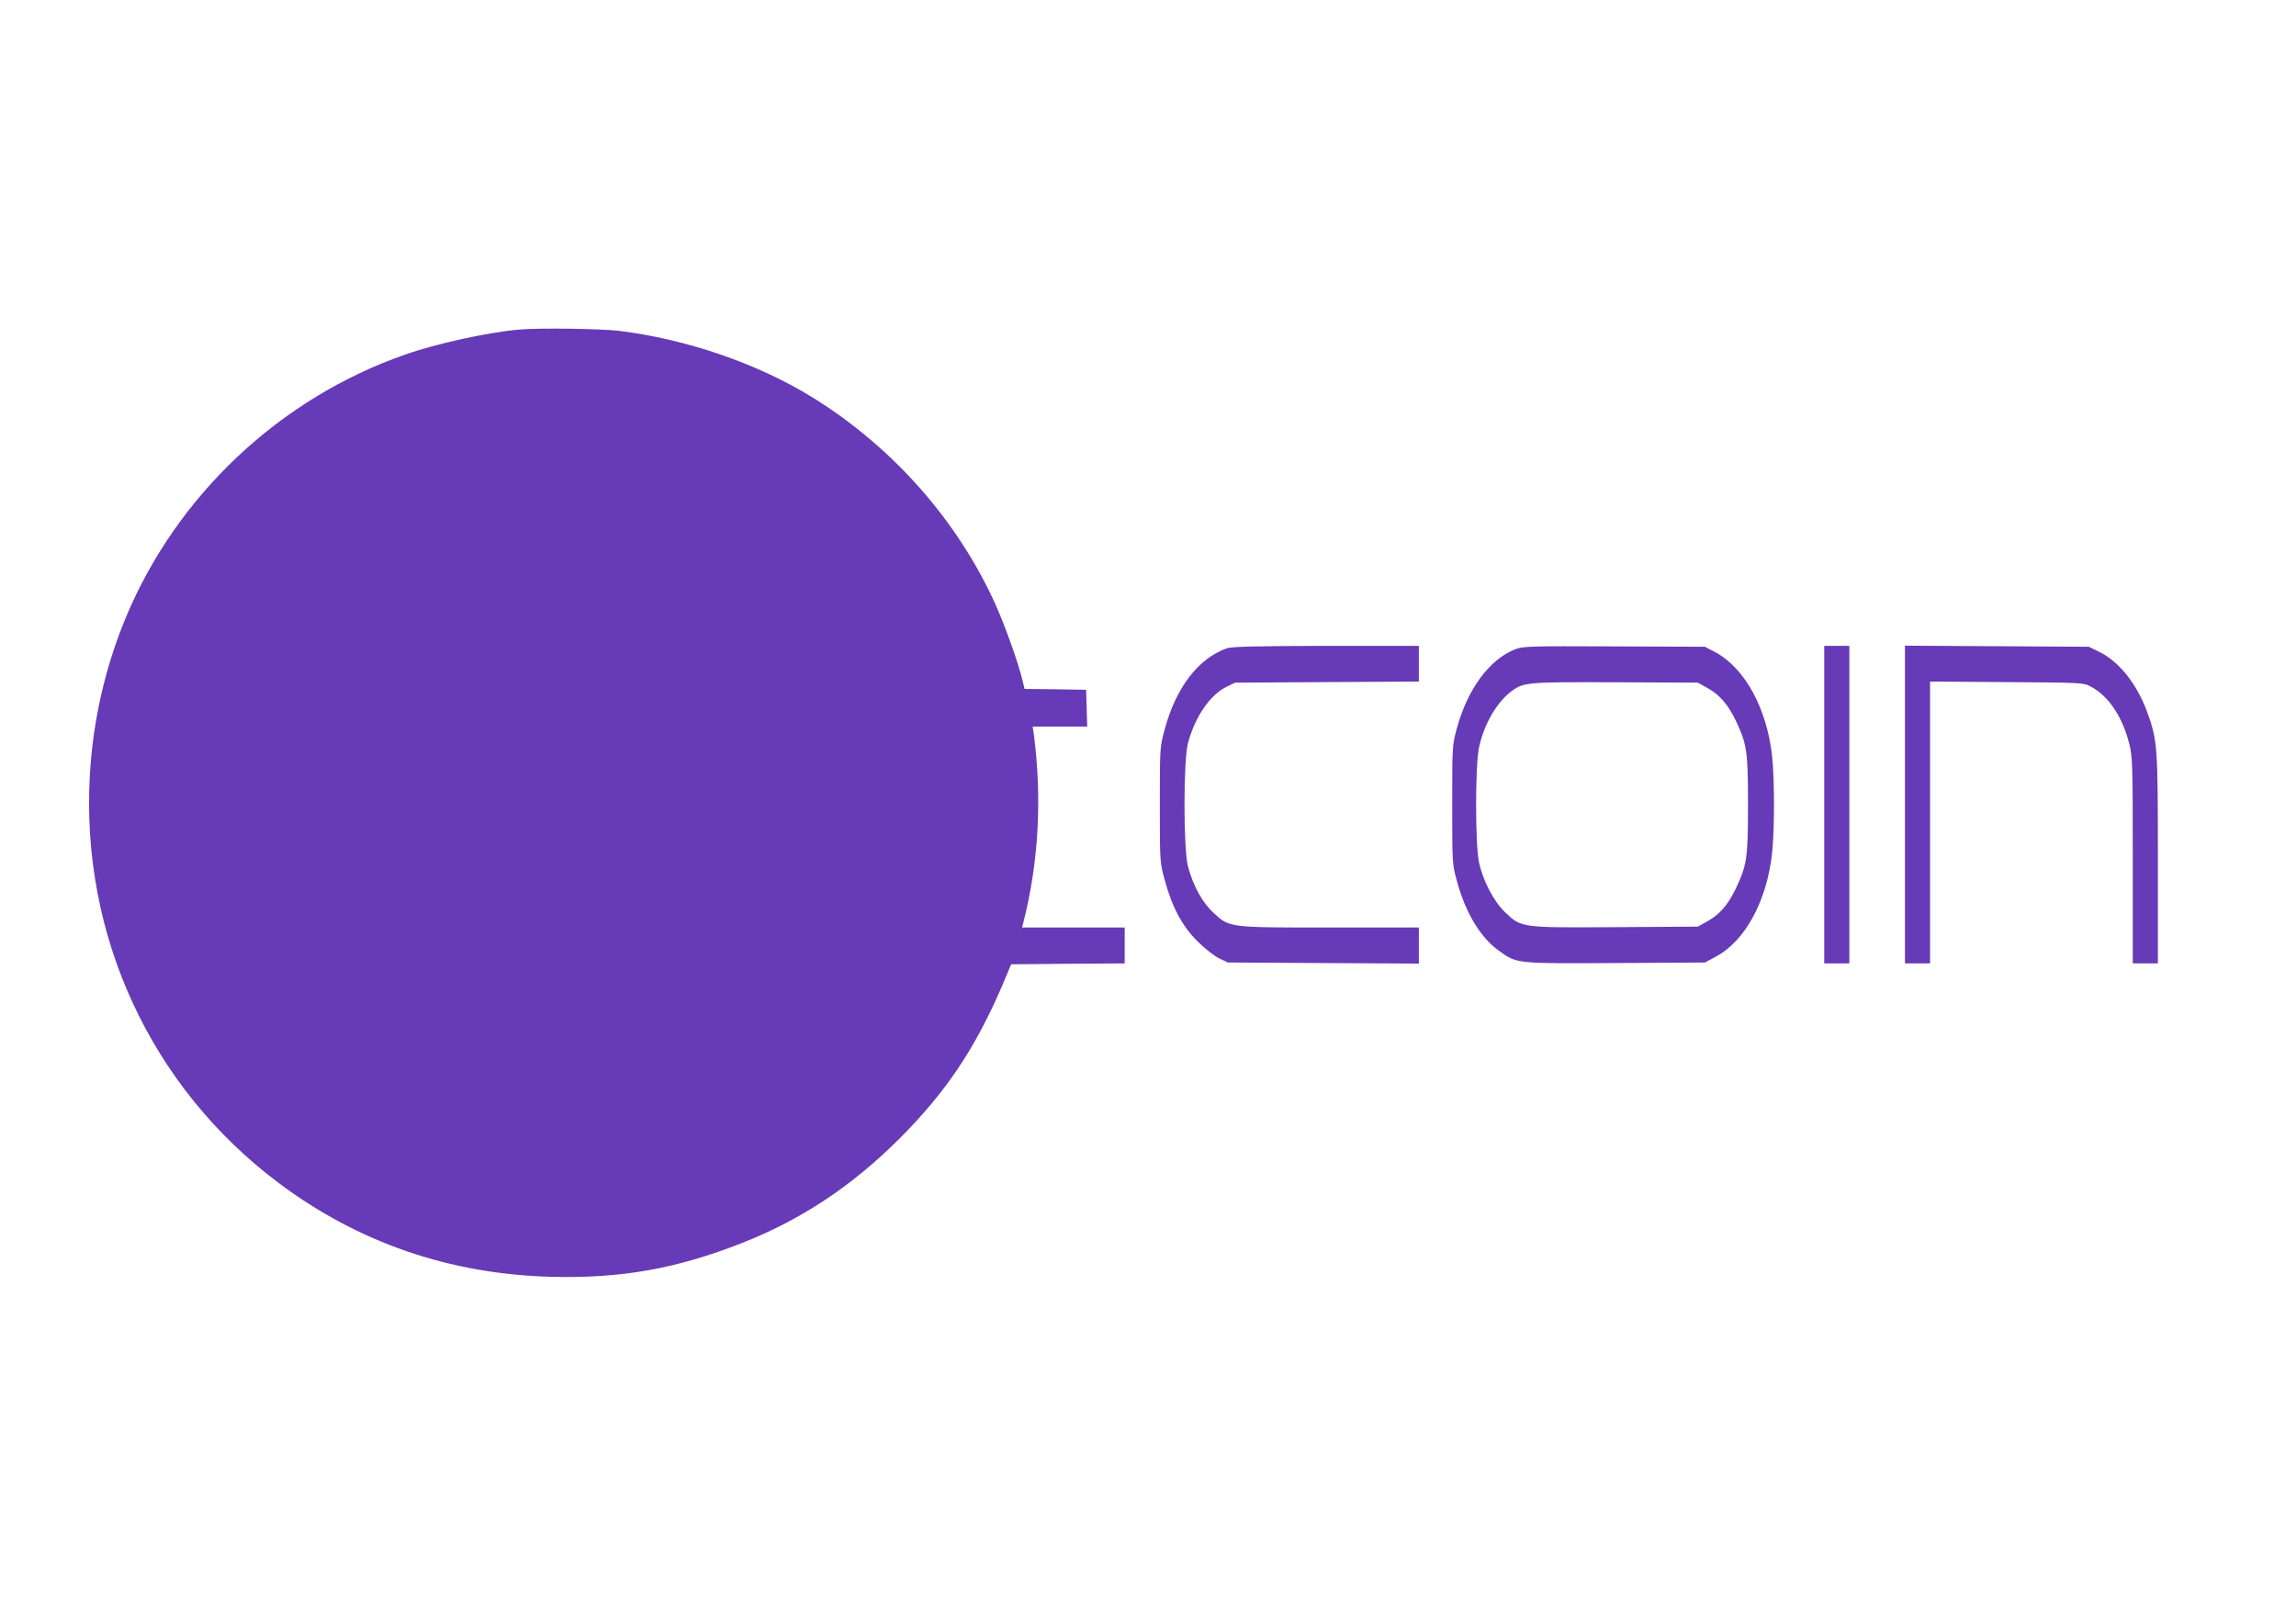 <?xml version="1.0" standalone="no"?>
<!DOCTYPE svg PUBLIC "-//W3C//DTD SVG 20010904//EN"
 "http://www.w3.org/TR/2001/REC-SVG-20010904/DTD/svg10.dtd">
<svg version="1.0" xmlns="http://www.w3.org/2000/svg"
 width="1280pt" height="905pt" viewBox="0 0 1280 905"
 preserveAspectRatio="xMidYMid meet">
<g transform="translate(0,905) scale(0.1,-0.1)"
fill="#673ab7" stroke="none">
<path d="M2895 7213 c-173 -15 -459 -77 -635 -139 -699 -243 -1275 -785 -1559
-1467 -115 -277 -183 -576 -200 -877 -51 -896 340 -1740 1054 -2275 444 -332
952 -507 1520 -522 385 -10 697 45 1060 188 330 129 613 317 876 579 263 262
428 509 580 865 l46 110 317 3 316 2 0 100 0 100 -286 0 -286 0 7 28 c85 333
105 688 59 1045 l-7 47 152 0 152 0 -3 103 -3 102 -172 3 -171 2 -13 53 c-21
89 -97 302 -148 415 -211 469 -574 880 -1020 1156 -307 190 -705 326 -1081
372 -103 12 -446 17 -555 7z"/>
<path d="M6838 5436 c-158 -57 -282 -218 -345 -452 -27 -98 -27 -102 -27 -419
0 -317 0 -321 27 -419 40 -150 97 -257 182 -342 39 -39 92 -81 120 -95 l50
-24 533 -3 532 -3 0 101 0 100 -493 0 c-570 0 -561 -1 -651 81 -62 57 -114
150 -143 259 -26 96 -26 595 0 689 40 147 123 268 215 313 l47 23 513 3 512 3
0 99 0 100 -517 0 c-400 -1 -526 -4 -555 -14z"/>
<path d="M8447 5431 c-144 -57 -265 -221 -325 -440 -26 -95 -26 -101 -26 -426
0 -324 0 -332 26 -425 48 -178 131 -316 235 -390 101 -72 90 -71 649 -68 l499
3 63 34 c164 89 284 314 312 582 13 130 13 398 0 528 -28 271 -153 499 -320
587 l-55 29 -505 2 c-474 2 -508 1 -553 -16z m1072 -216 c67 -37 114 -91 157
-180 63 -133 69 -170 69 -470 0 -300 -6 -337 -69 -470 -43 -89 -90 -143 -157
-180 l-54 -30 -453 -3 c-530 -3 -530 -4 -619 81 -65 61 -126 178 -148 282 -21
100 -21 536 0 637 28 133 102 259 188 320 63 45 95 47 577 45 l455 -2 54 -30z"/>
<path d="M10170 4565 l0 -885 70 0 70 0 0 885 0 885 -70 0 -70 0 0 -885z"/>
<path d="M10620 4565 l0 -885 70 0 70 0 0 785 0 786 428 -3 c424 -3 427 -3
470 -26 97 -52 174 -167 212 -316 19 -75 20 -112 20 -653 l0 -573 70 0 70 0 0
579 c0 634 -2 664 -60 823 -57 156 -156 280 -266 334 l-59 29 -512 3 -513 3 0
-886z"/>
</g>
</svg>
